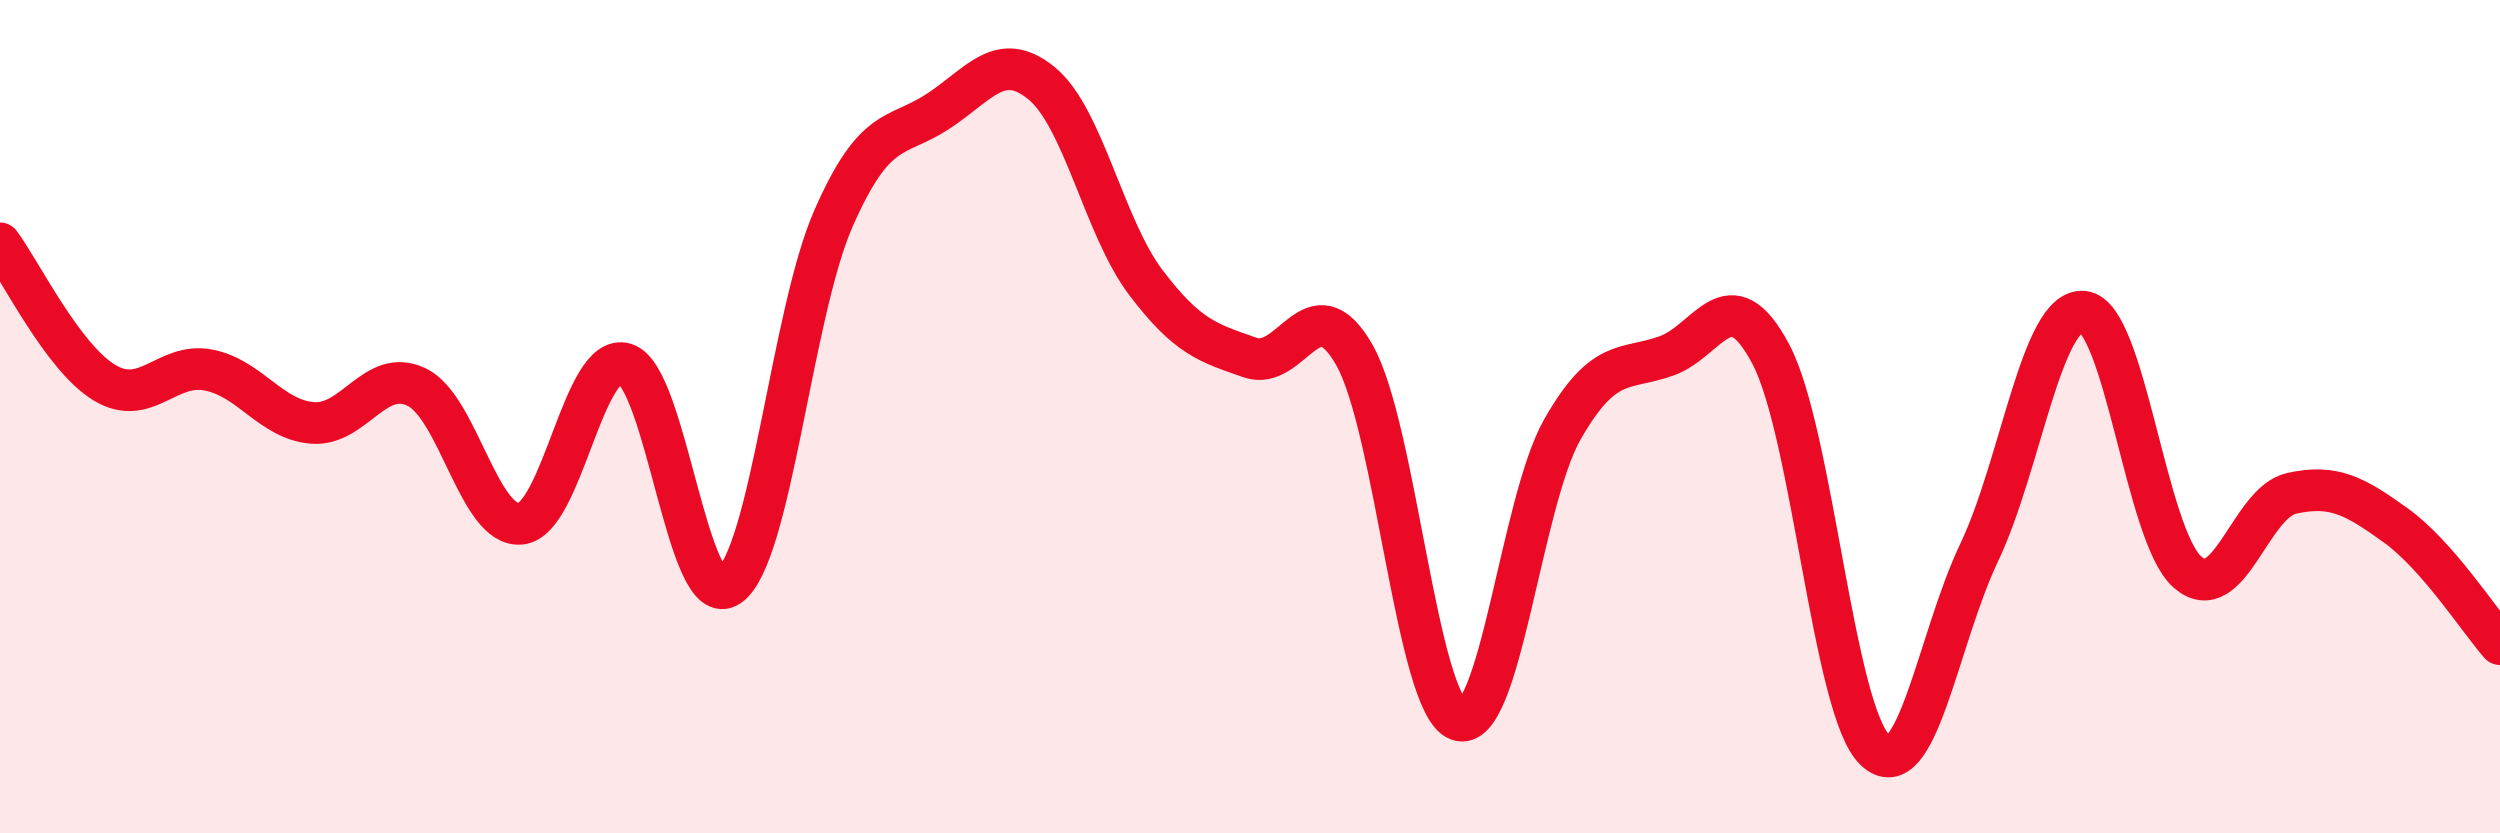 
    <svg width="60" height="20" viewBox="0 0 60 20" xmlns="http://www.w3.org/2000/svg">
      <path
        d="M 0,5.84 C 0.5,6.51 1.5,8.57 2.5,9.18 C 3.5,9.79 4,8.69 5,8.88 C 6,9.07 6.5,10.07 7.5,10.15 C 8.5,10.23 9,8.81 10,9.29 C 11,9.77 11.5,12.68 12.5,12.57 C 13.5,12.46 14,8.43 15,8.73 C 16,9.03 16.5,14.76 17.5,14.06 C 18.5,13.36 19,7.53 20,5.25 C 21,2.97 21.5,3.33 22.5,2.68 C 23.5,2.03 24,1.18 25,2 C 26,2.82 26.5,5.46 27.5,6.78 C 28.5,8.1 29,8.23 30,8.58 C 31,8.93 31.5,6.77 32.5,8.51 C 33.5,10.25 34,16.92 35,17.28 C 36,17.64 36.5,12.05 37.5,10.3 C 38.5,8.55 39,8.9 40,8.54 C 41,8.18 41.5,6.61 42.5,8.5 C 43.5,10.39 44,17.05 45,18 C 46,18.95 46.5,15.36 47.5,13.26 C 48.5,11.16 49,7.39 50,7.48 C 51,7.57 51.5,12.86 52.5,13.73 C 53.5,14.6 54,12.06 55,11.84 C 56,11.62 56.5,11.89 57.5,12.61 C 58.5,13.33 59.5,14.89 60,15.46L60 20L0 20Z"
        fill="#EB0A25"
        opacity="0.1"
        stroke-linecap="round"
        stroke-linejoin="round"
      />
      <path
        d="M 0,5.84 C 0.5,6.51 1.5,8.57 2.5,9.18 C 3.5,9.79 4,8.69 5,8.88 C 6,9.07 6.5,10.07 7.5,10.15 C 8.5,10.23 9,8.81 10,9.29 C 11,9.77 11.5,12.68 12.5,12.57 C 13.5,12.46 14,8.43 15,8.73 C 16,9.03 16.5,14.76 17.5,14.06 C 18.5,13.36 19,7.53 20,5.25 C 21,2.97 21.5,3.33 22.5,2.68 C 23.5,2.03 24,1.18 25,2 C 26,2.82 26.5,5.46 27.5,6.78 C 28.5,8.1 29,8.23 30,8.58 C 31,8.93 31.5,6.77 32.5,8.51 C 33.5,10.25 34,16.92 35,17.28 C 36,17.64 36.5,12.05 37.5,10.3 C 38.5,8.55 39,8.9 40,8.54 C 41,8.18 41.5,6.61 42.5,8.5 C 43.5,10.39 44,17.05 45,18 C 46,18.95 46.5,15.36 47.5,13.26 C 48.5,11.16 49,7.39 50,7.48 C 51,7.57 51.5,12.86 52.5,13.73 C 53.5,14.6 54,12.06 55,11.84 C 56,11.62 56.5,11.89 57.5,12.61 C 58.5,13.33 59.5,14.89 60,15.46"
        stroke="#EB0A25"
        stroke-width="1"
        fill="none"
        stroke-linecap="round"
        stroke-linejoin="round"
      />
    </svg>
  